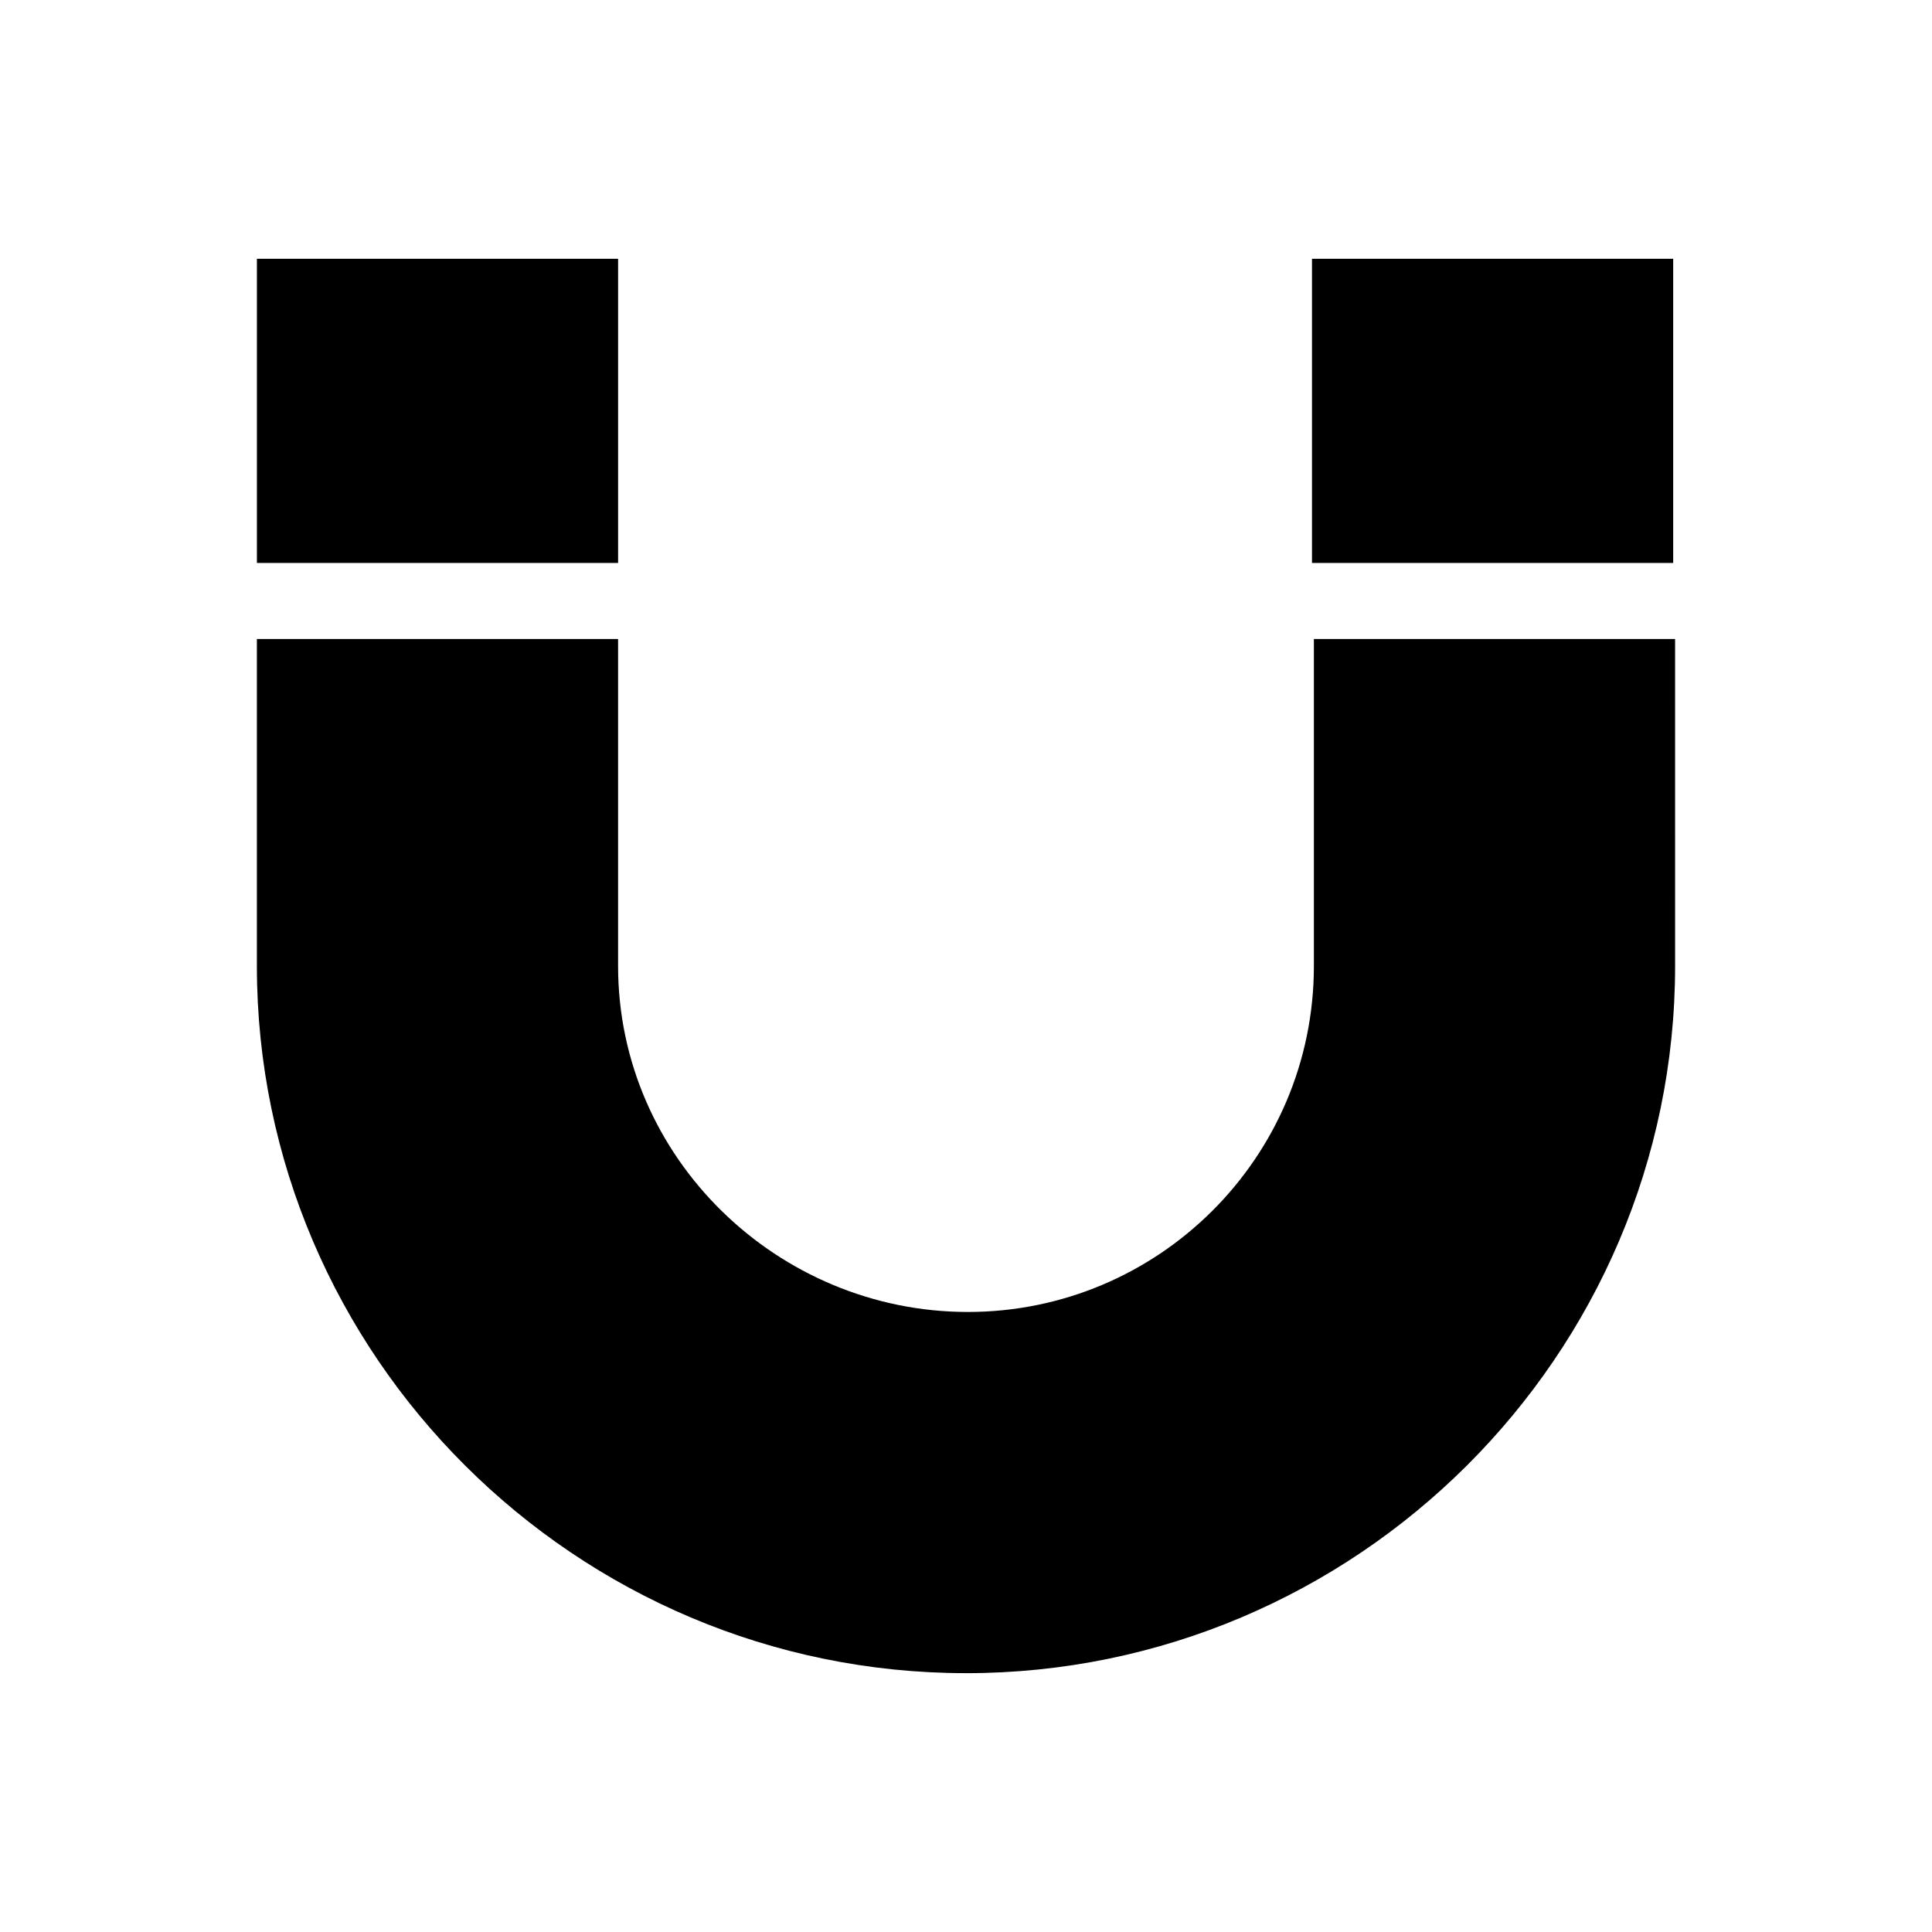 <?xml version="1.0" encoding="UTF-8"?>
<!-- Uploaded to: ICON Repo, www.svgrepo.com, Generator: ICON Repo Mixer Tools -->
<svg fill="#000000" width="800px" height="800px" version="1.1" viewBox="144 144 512 512" xmlns="http://www.w3.org/2000/svg">
 <g>
  <path d="m212.08 212.58h95.723v80.609h-95.723z"/>
  <path d="m400 587.41c103.28 0 187.92-84.137 187.92-187.42l-0.004-86.652h-95.723v86.656c0 50.883-41.312 91.691-91.691 91.691-50.383 0-92.703-40.809-92.703-91.691v-86.656h-95.723v86.656c0 103.28 84.641 187.41 187.92 187.41z"/>
  <path d="m491.69 212.58h95.723v80.609h-95.723z"/>
 </g>
</svg>